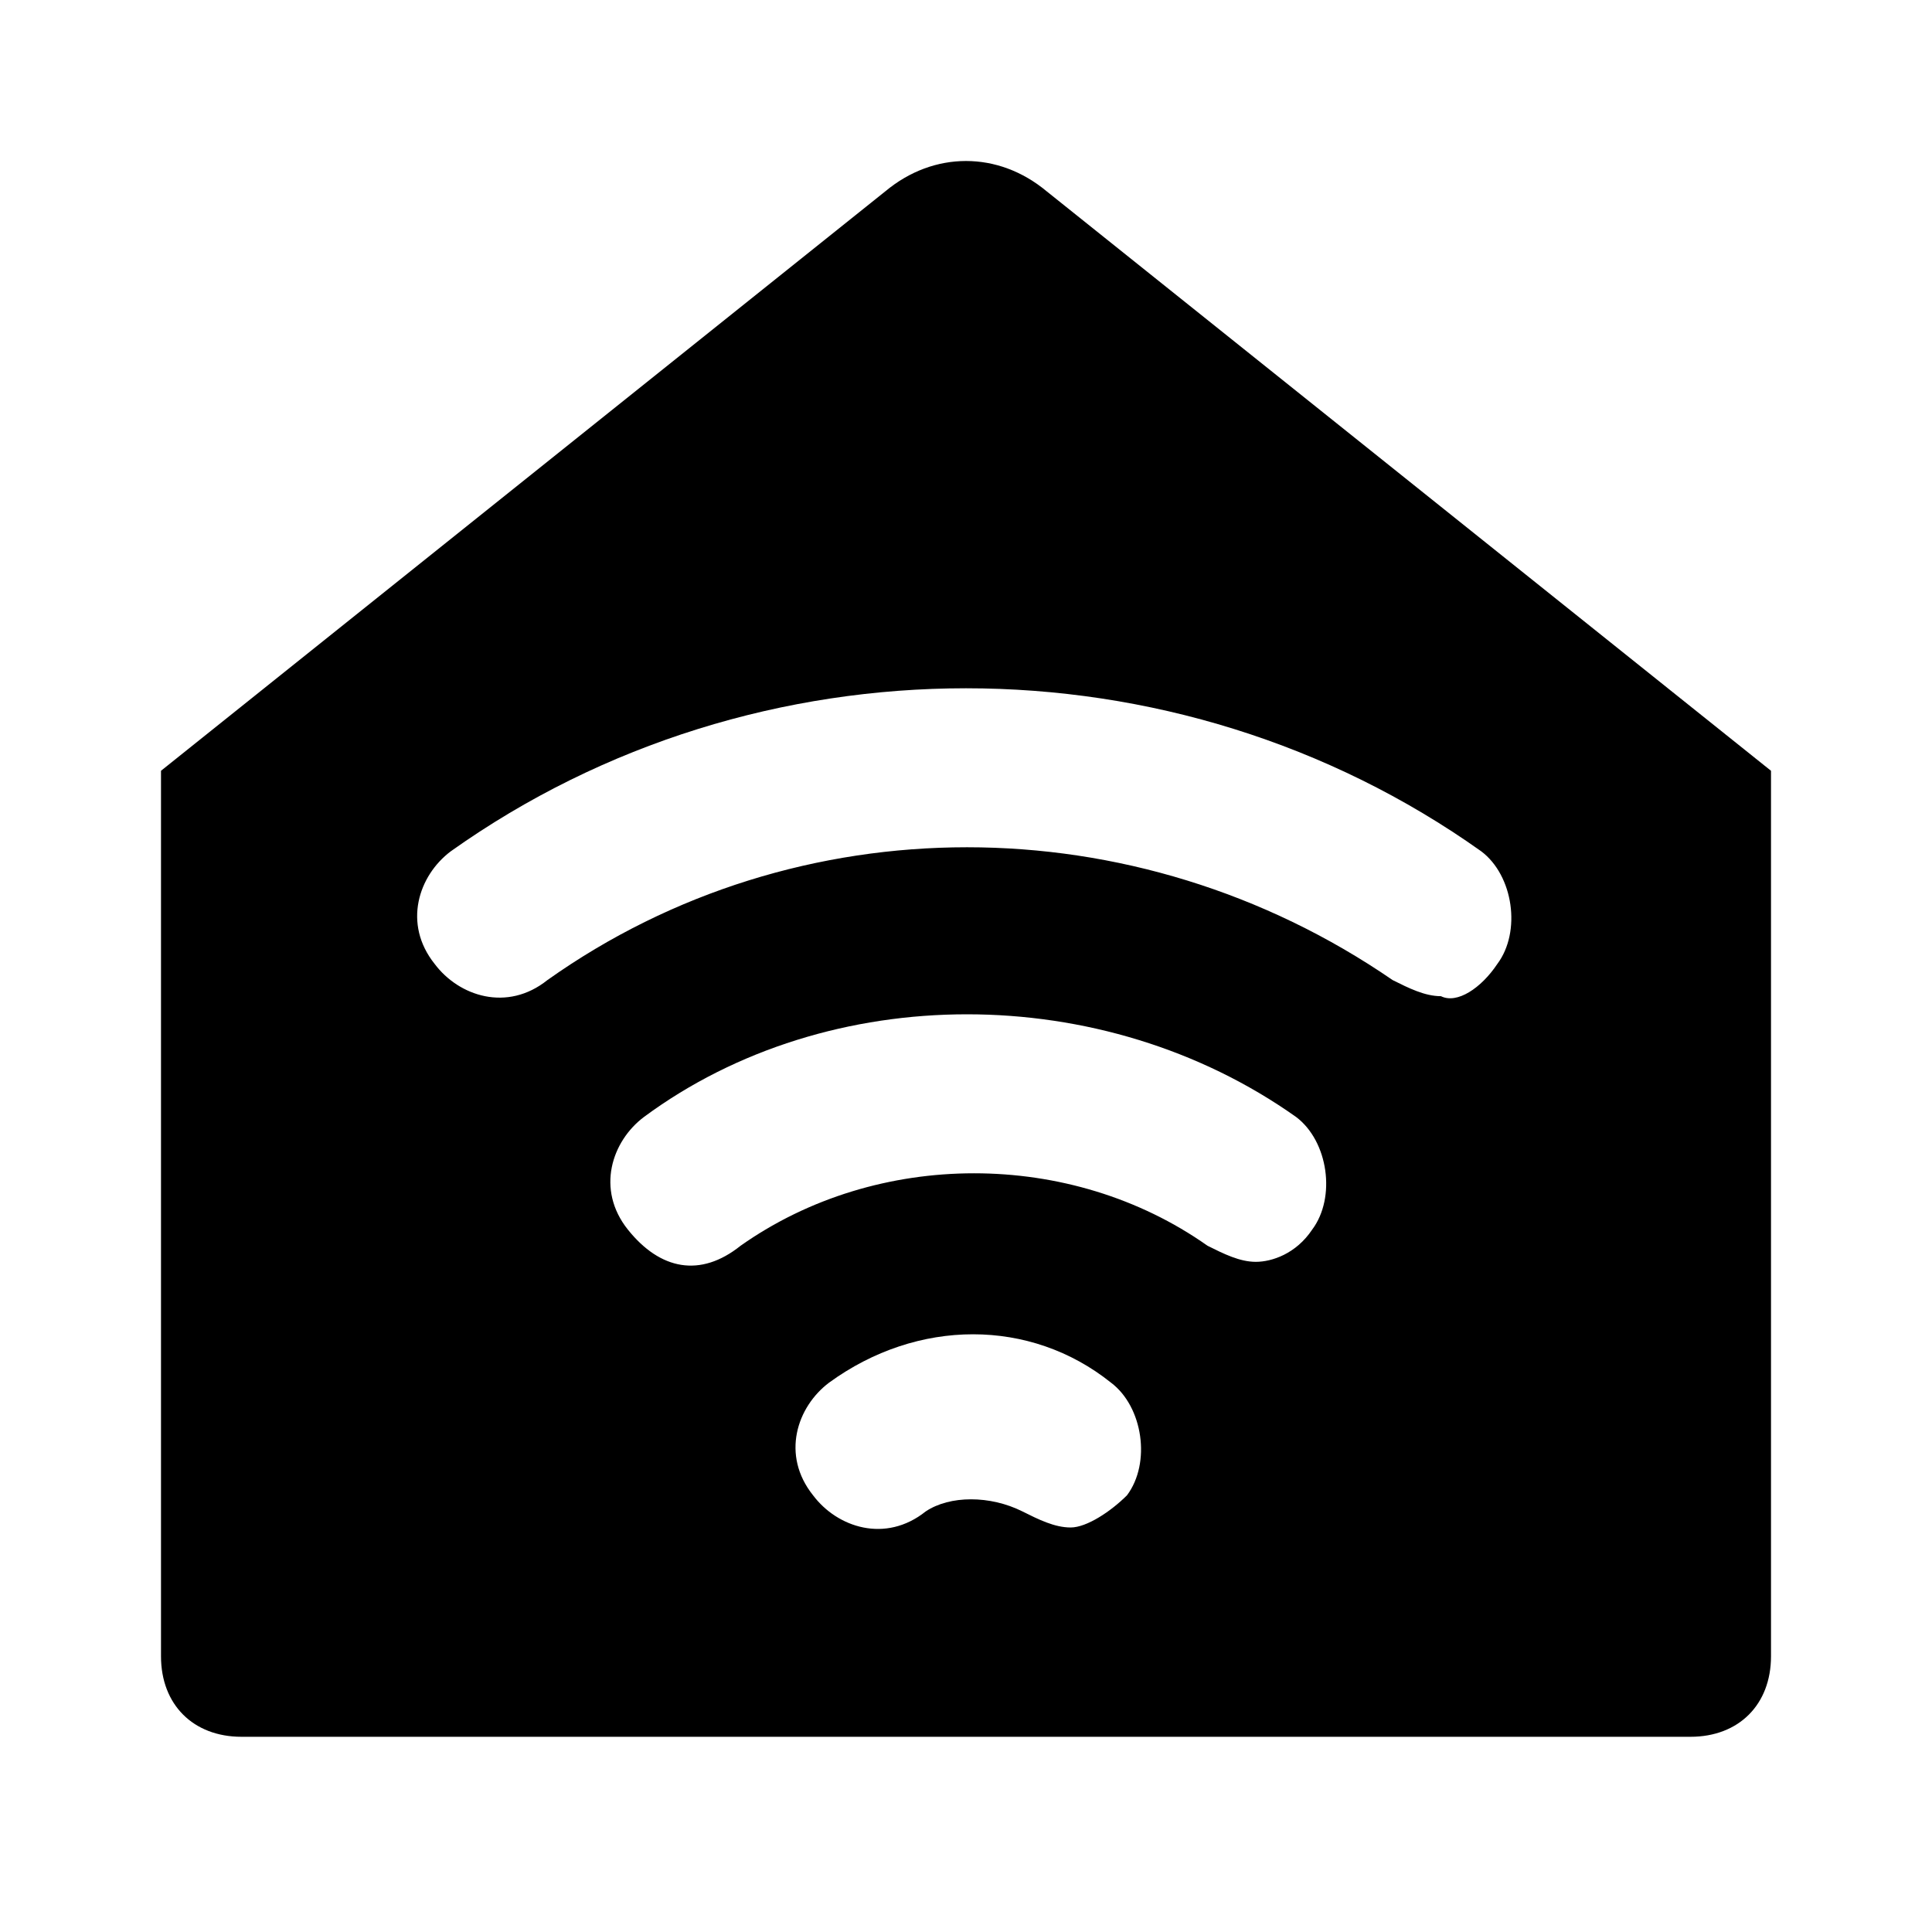 <svg width="24" height="24" viewBox="0 0 24 24" fill="none" xmlns="http://www.w3.org/2000/svg">
<path d="M13 2.375L22 9.575V20.575C22 21.175 21.6 21.575 21 21.575H3C2.4 21.575 2 21.175 2 20.575V9.575L11 2.375C11.6 1.875 12.4 1.875 13 2.375ZM18.6 11.975C18.9 11.575 18.8 10.875 18.4 10.575C14.6 7.875 9.4 7.875 5.6 10.575C5.2 10.875 5 11.475 5.4 11.975C5.7 12.375 6.3 12.575 6.8 12.175C9.9 9.975 14.1 9.975 17.3 12.175C17.5 12.275 17.7 12.375 17.9 12.375C18.1 12.475 18.4 12.275 18.6 11.975ZM14 18.575C14.3 18.175 14.2 17.475 13.8 17.175C12.8 16.375 11.4 16.375 10.3 17.175C9.9 17.475 9.7 18.075 10.1 18.575C10.4 18.975 11 19.175 11.5 18.775C11.8 18.575 12.3 18.575 12.7 18.775C12.9 18.875 13.1 18.975 13.3 18.975C13.5 18.975 13.8 18.775 14 18.575ZM16.3 15.275C16.6 14.875 16.5 14.175 16.1 13.875C13.7 12.175 10.3 12.175 8 13.875C7.6 14.175 7.4 14.775 7.8 15.275C8.2 15.775 8.7 15.875 9.2 15.475C10.9 14.275 13.3 14.275 15 15.475C15.2 15.575 15.4 15.675 15.6 15.675C15.8 15.675 16.1 15.575 16.3 15.275Z" fill="currentColor"/>
</svg>
